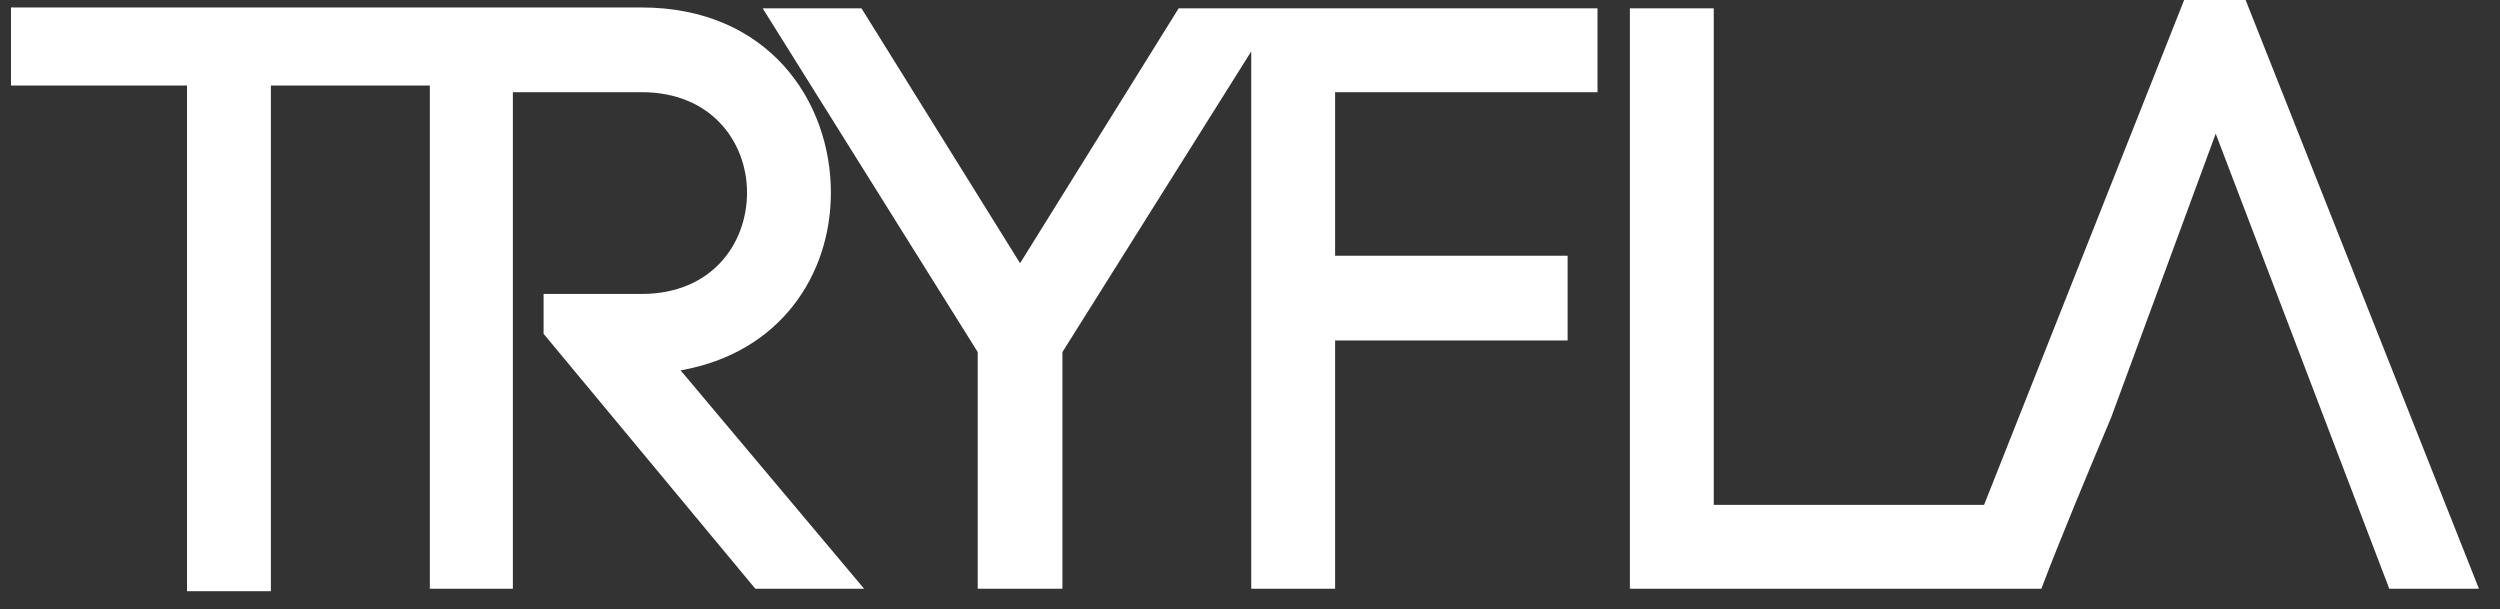 <?xml version="1.0" encoding="utf-8"?>
<!-- Generator: Adobe Illustrator 16.0.4, SVG Export Plug-In . SVG Version: 6.00 Build 0)  -->
<!DOCTYPE svg PUBLIC "-//W3C//DTD SVG 1.1//EN" "http://www.w3.org/Graphics/SVG/1.1/DTD/svg11.dtd">
<svg version="1.1" id="TRYFLA" xmlns="http://www.w3.org/2000/svg" xmlns:xlink="http://www.w3.org/1999/xlink" x="0px" y="0px"
	 width="234.667px" height="57.162px" viewBox="0 0 234.667 57.162" enable-background="new 0 0 234.667 57.162"
	 xml:space="preserve">
<rect x="0" y="0" width="234.667" height="57.162" fill="#333333" stroke="none"/>
<path fill="#FFFFFF" d="M63.885,34.763L81.11,55.262H70.9l-19.875-23.93v-3.74h9.197c6.625,0,9.899-4.754,9.899-9.509
	c0-4.677-3.273-9.431-9.899-9.431H48.141v46.61h-7.794V8.028H25.427v47.467h-7.872V8.028H1.031V0.701h39.315h1.527h18.348
	c11.847,0,17.771,8.73,17.771,17.382C77.993,25.799,73.238,33.125,63.885,34.763z M117.45,0.779h-6.812L95.751,24.708L80.864,0.779
	h-9.275l20.187,32.268v22.215h7.95V33.047L117.45,4.824v50.438h7.872V31.956h21.825v-7.95h-21.825V8.652h24.63V0.779h-29.961H117.45
	z M232.689,55.262L210.789,0h-5.769l-18.781,47.389h-25.375V0.779h-7.872v54.482h30.127h3.388h5.108
	c1.714-4.521,4.442-11.068,6.546-16.057l9.821-26.656l16.291,42.713H232.689z"/>
</svg>
